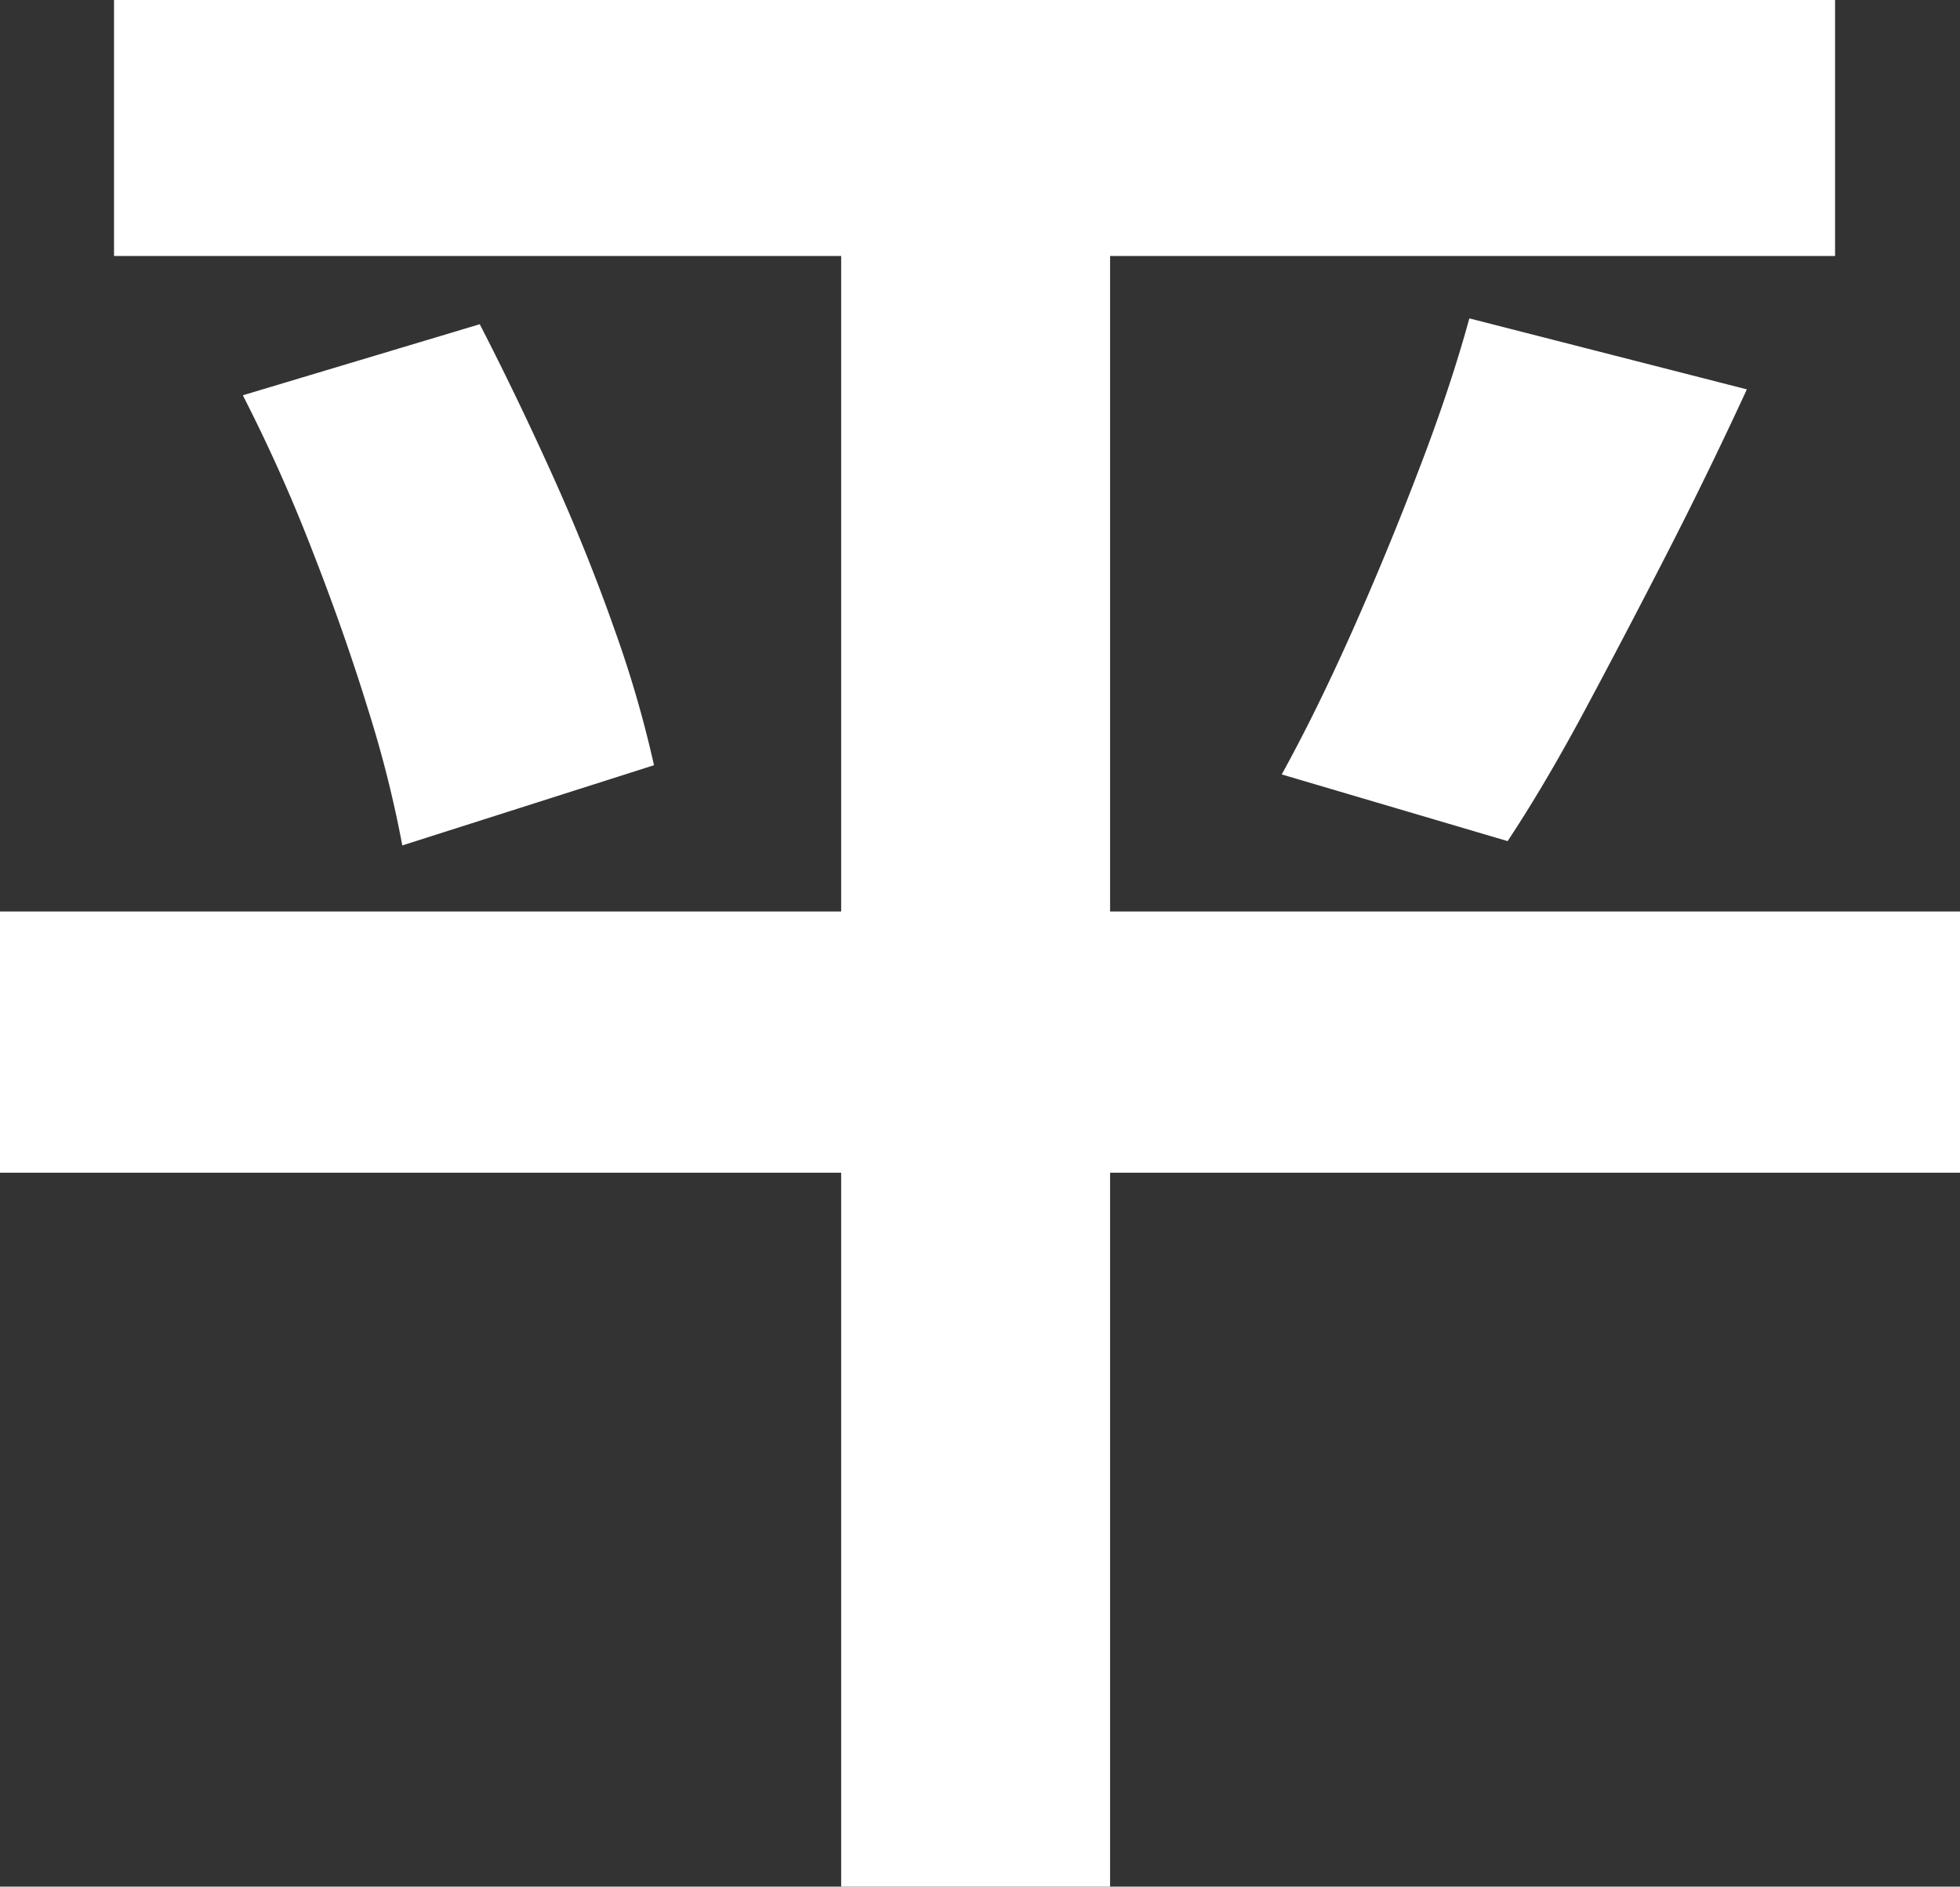 <?xml version="1.0" encoding="UTF-8"?> <svg xmlns="http://www.w3.org/2000/svg" width="12.755" height="12.278" viewBox="0 0 12.755 12.278"><rect x="0" y="0" width="12.755" height="12.278" fill="#333333" stroke="none"/><path id="hira_02" d="M1.386-11.032h11.2v1.666H1.386ZM.644-5.1H13.4V-3.4H.644Zm1.582-3.36,1.54-.462q.238.462.469.973t.406,1.008a7.365,7.365,0,0,1,.259.889L3.262-5.53a7.505,7.505,0,0,0-.224-.889q-.154-.5-.364-1.036A10.548,10.548,0,0,0,2.226-8.456Zm7.98-.5,1.806.462q-.252.546-.525,1.078t-.532,1.015q-.259.483-.5.847l-1.47-.434q.224-.406.455-.924t.434-1.05Q10.08-8.5,10.206-8.96ZM6.118-10.332h1.75V1.246H6.118Z" transform="translate(-0.644 11.032)" fill="#fff"></path></svg> 